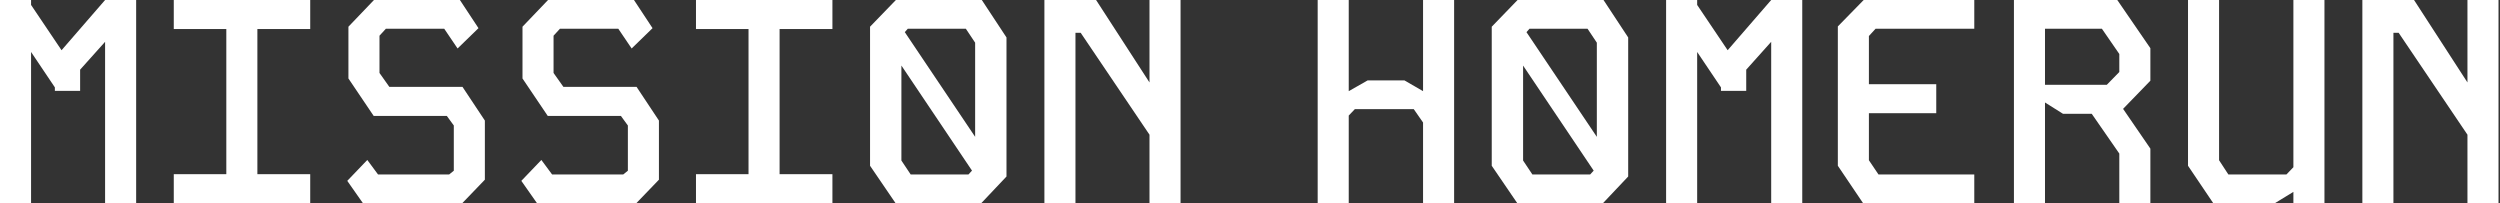 <?xml version="1.0" encoding="UTF-8"?> <svg xmlns="http://www.w3.org/2000/svg" width="1464" height="119" viewBox="0 0 1464 119" fill="none"><rect x="0" y="0" width="1464" height="119" fill="#333333" stroke="none"/><path d="M1444.94 0H1463.13V119H1444.94V78.88L1404.65 19.21H1401.59V119H1383.4V0H1413.66L1444.94 48.28V0Z" fill="white"></path><path d="M1343.01 0H1361.2V119H1343.01V112.37L1332.13 119H1296.09L1281.3 97.07V0H1299.49V93.84L1304.93 102.17H1338.93L1343.01 97.92V0Z" fill="white"></path><path d="M1179.36 0H1239.88L1259.26 28.22V47.26L1243.28 63.75L1259.26 87.04V119H1241.07V89.93L1224.92 66.64H1208.09L1197.55 60.01V119H1179.36V0ZM1197.55 16.83V49.64H1233.76L1241.07 42.16V31.62L1230.87 16.83H1197.55Z" fill="white"></path><path d="M1091.37 0H1156.14V16.83H1098.34L1094.43 21.08V49.3H1133.87V66.3H1094.43V93.84L1100.04 102.17H1156.14V119H1091.03L1076.24 97.07V15.47L1091.37 0Z" fill="white"></path><path d="M975.668 0H993.858V2.89L1011.71 29.41L1037.21 0H1055.4V119H1037.21V24.48L1022.59 40.8V53.21H1007.8V51.17L993.858 30.43V119H975.668V0Z" fill="white"></path><path d="M771.631 0H789.821V53.38L800.871 47.09H822.461L833.341 53.38V0H851.531V119H833.341V71.74L827.901 63.92H793.391L789.821 67.66V119H771.631V0Z" fill="white"></path><path d="M673.143 0H691.333V119H673.143V78.88L632.853 19.21H629.793V119H611.603V0H641.863L673.143 48.28V0Z" fill="white"></path><path d="M407.566 0H487.466V17H456.526V102H487.466V119H407.566V102H438.336V17H407.566V0Z" fill="white"></path><path d="M320.932 0H371.252L382.132 16.49L369.892 28.39L362.072 16.83H327.902L324.162 20.91V42.726L329.942 50.886H372.782L385.872 70.606V105.23L372.612 119H314.472L305.292 105.91L317.022 93.67L323.312 102.17H364.962L367.682 99.96V73.496L363.602 67.886H320.762L305.972 45.956V15.64L320.932 0Z" fill="white"></path><path d="M218.998 0H269.318L280.198 16.49L267.958 28.39L260.138 16.83H225.968L222.228 20.91V42.726L228.008 50.886H270.848L283.938 70.606V105.23L270.678 119H212.538L203.358 105.91L215.088 93.67L221.378 102.17H263.028L265.748 99.96V73.496L261.668 67.886H218.828L204.038 45.956V15.64L218.998 0Z" fill="white"></path><path d="M101.763 0H181.663V17H150.723V102H181.663V119H101.763V102H132.533V17H101.763V0Z" fill="white"></path><path d="M0 0H18.19V2.89L36.04 29.41L61.54 0H79.73V119H61.54V24.48L46.92 40.8V53.21H32.13V51.17L18.19 30.43V119H0V0Z" fill="white"></path><path fill-rule="evenodd" clip-rule="evenodd" d="M589.399 21.93V103.36L574.609 119H524.459L509.499 97.07V15.64L524.629 0H574.949L589.399 21.93ZM527.859 94.01L533.299 102.17H567.129L569.204 99.915L527.859 38.385V94.01ZM529.848 18.819L571.039 80.12V24.99L565.599 16.83H531.599L529.848 18.819Z" fill="white"></path><path fill-rule="evenodd" clip-rule="evenodd" d="M953.465 21.93V103.36L938.674 119H888.525L873.564 97.07V15.64L888.694 0H939.014L953.465 21.93ZM891.924 94.01L897.365 102.17H931.194L933.26 99.924L891.924 38.407V94.01ZM893.905 18.829L935.104 80.143V24.99L929.664 16.83H895.664L893.905 18.829Z" fill="white"></path></svg> 